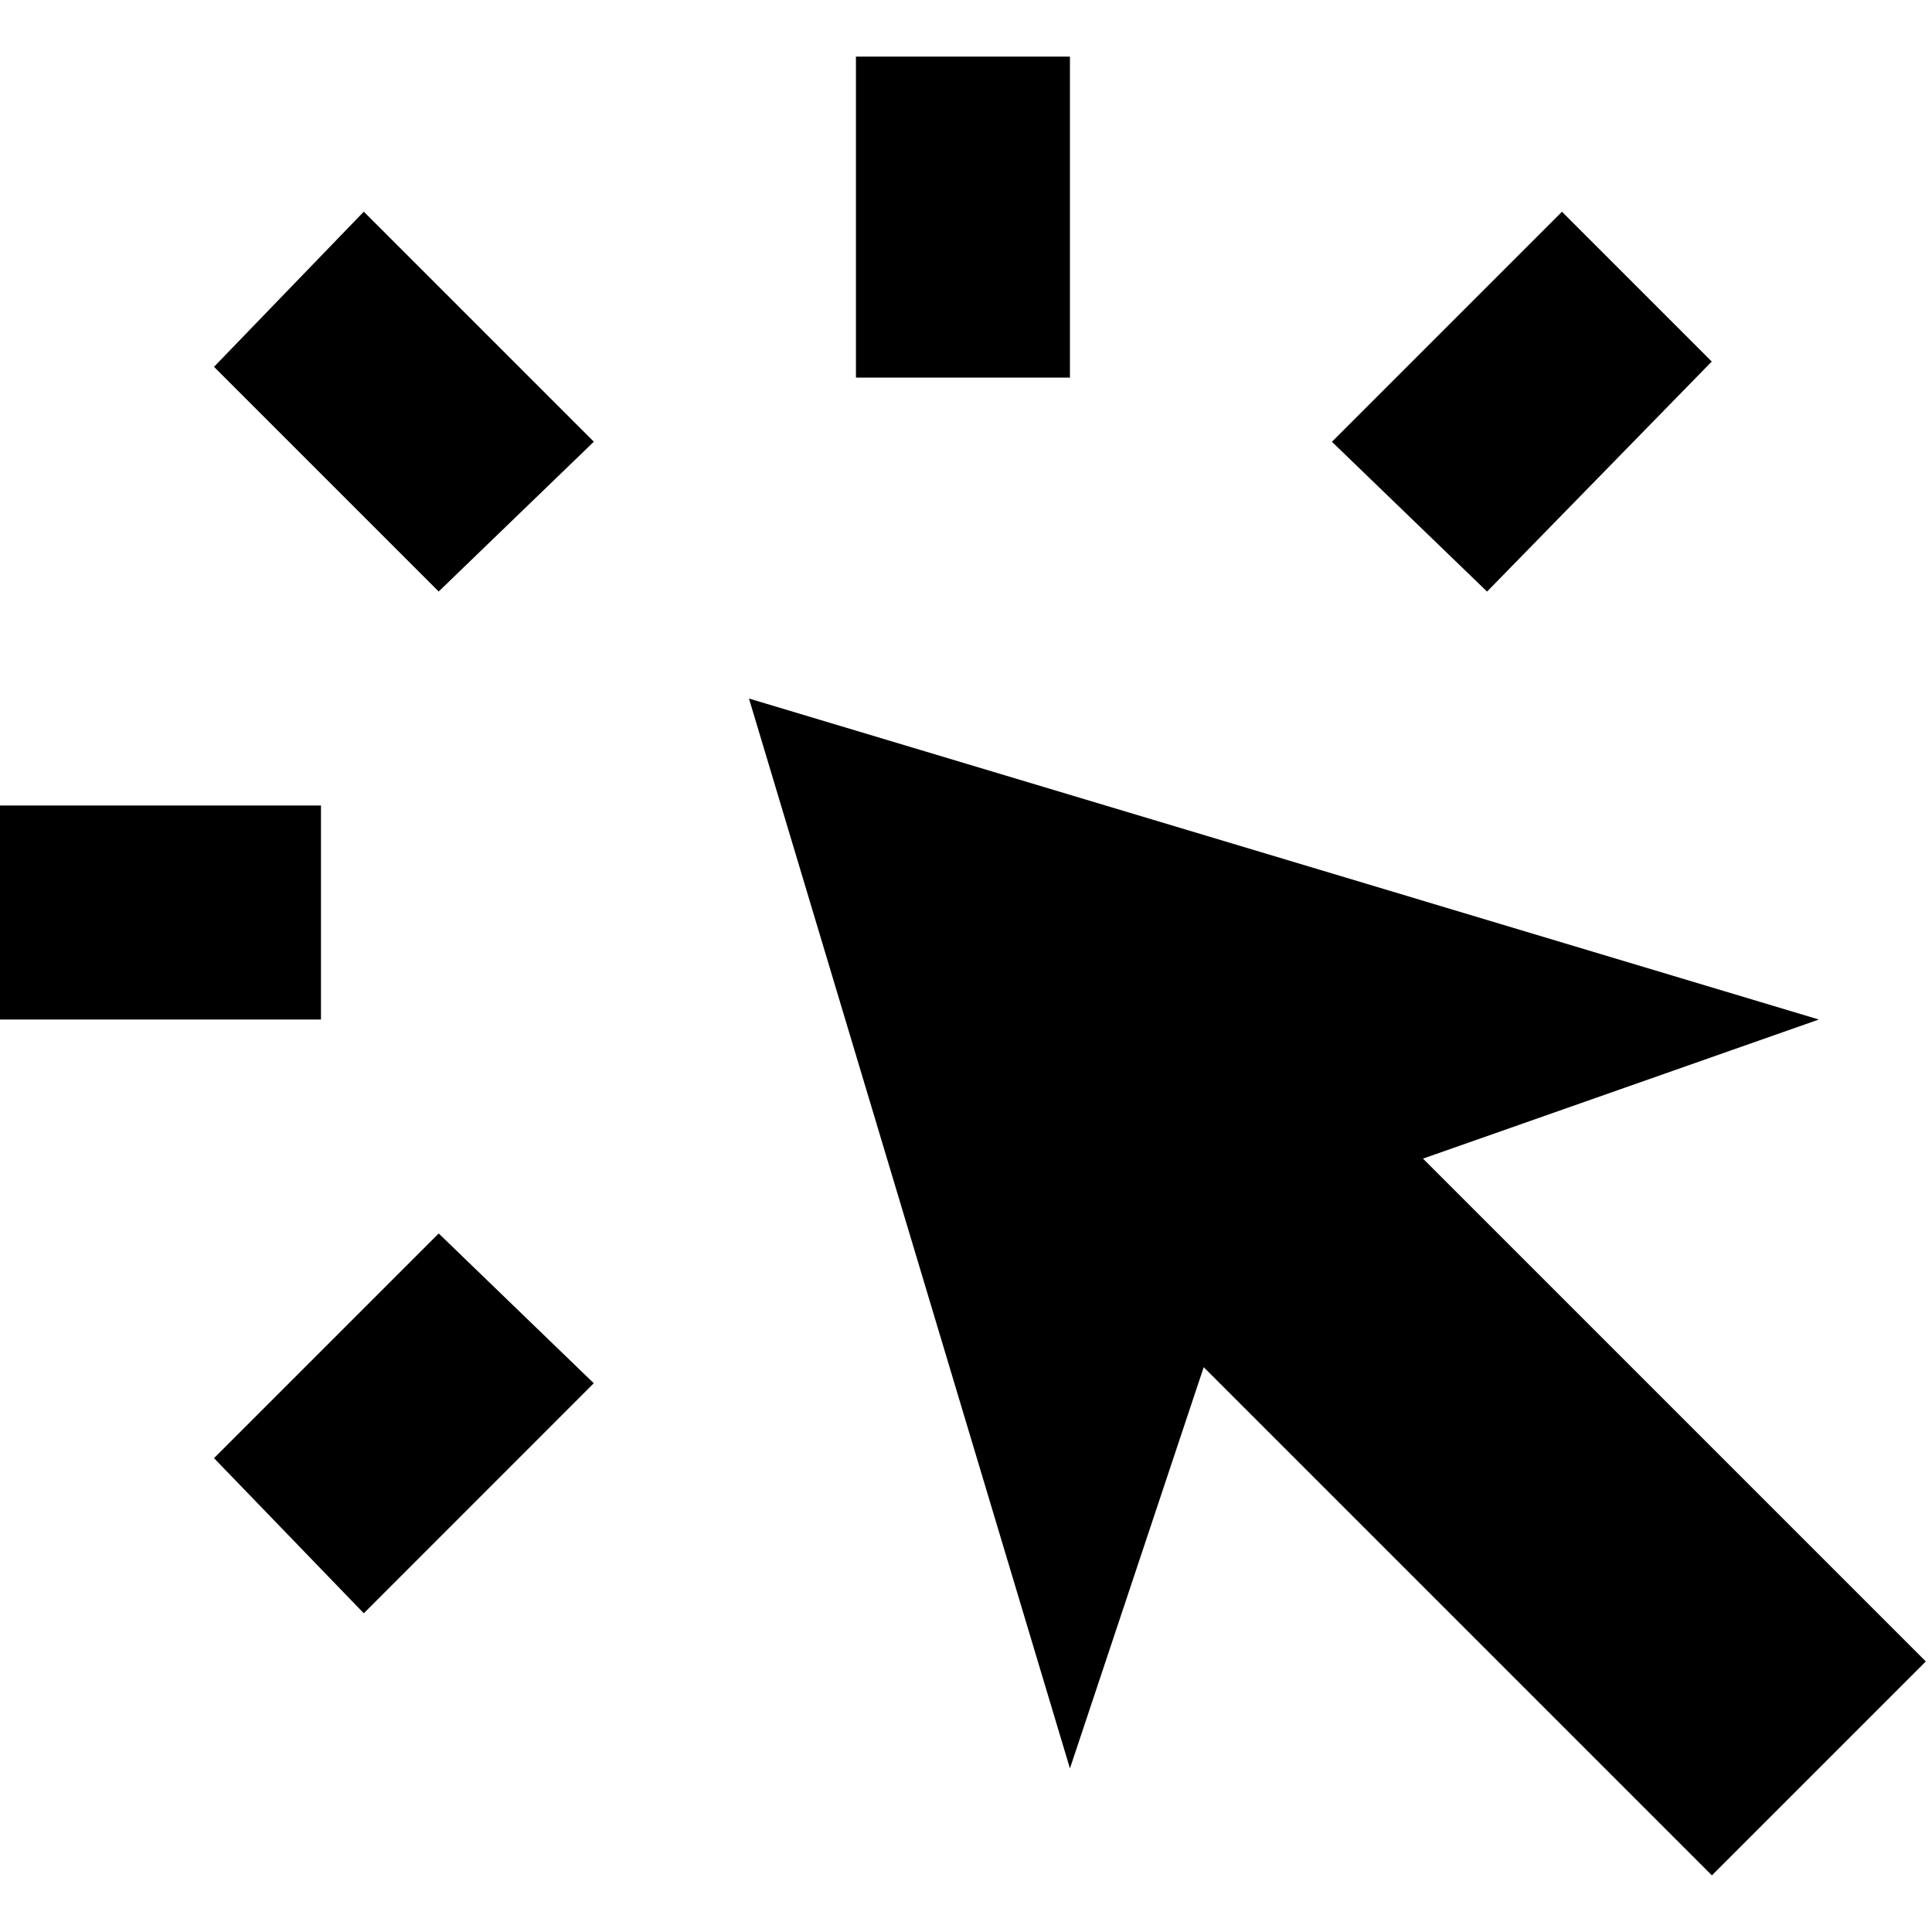 <?xml version="1.0" encoding="UTF-8"?> <svg xmlns="http://www.w3.org/2000/svg" xmlns:xlink="http://www.w3.org/1999/xlink" width="30" height="30" viewBox="0 0 30 30"><defs><clipPath id="clip-Demarche-en-ligne"><rect width="30" height="30"></rect></clipPath></defs><g id="Demarche-en-ligne" clip-path="url(#clip-Demarche-en-ligne)"><path id="web_traffic_FILL0_wght400_GRAD0_opsz24" d="M80-825.048v-3.323h4.984v3.323Zm5.649,9.22-2.326-2.409,3.489-3.489L89.22-819.4Zm1.163-15.866-3.489-3.489,2.326-2.409,3.572,3.572Zm19.77,19.936-7.891-7.891-2.077,6.23-4.984-16.613,16.613,4.984-6.147,2.16,7.808,7.808ZM93.291-835.016V-840h3.323v4.984Zm9.8,3.323-2.409-2.326,3.572-3.572,2.326,2.326Z" transform="translate(-80 840.879)"></path></g></svg> 